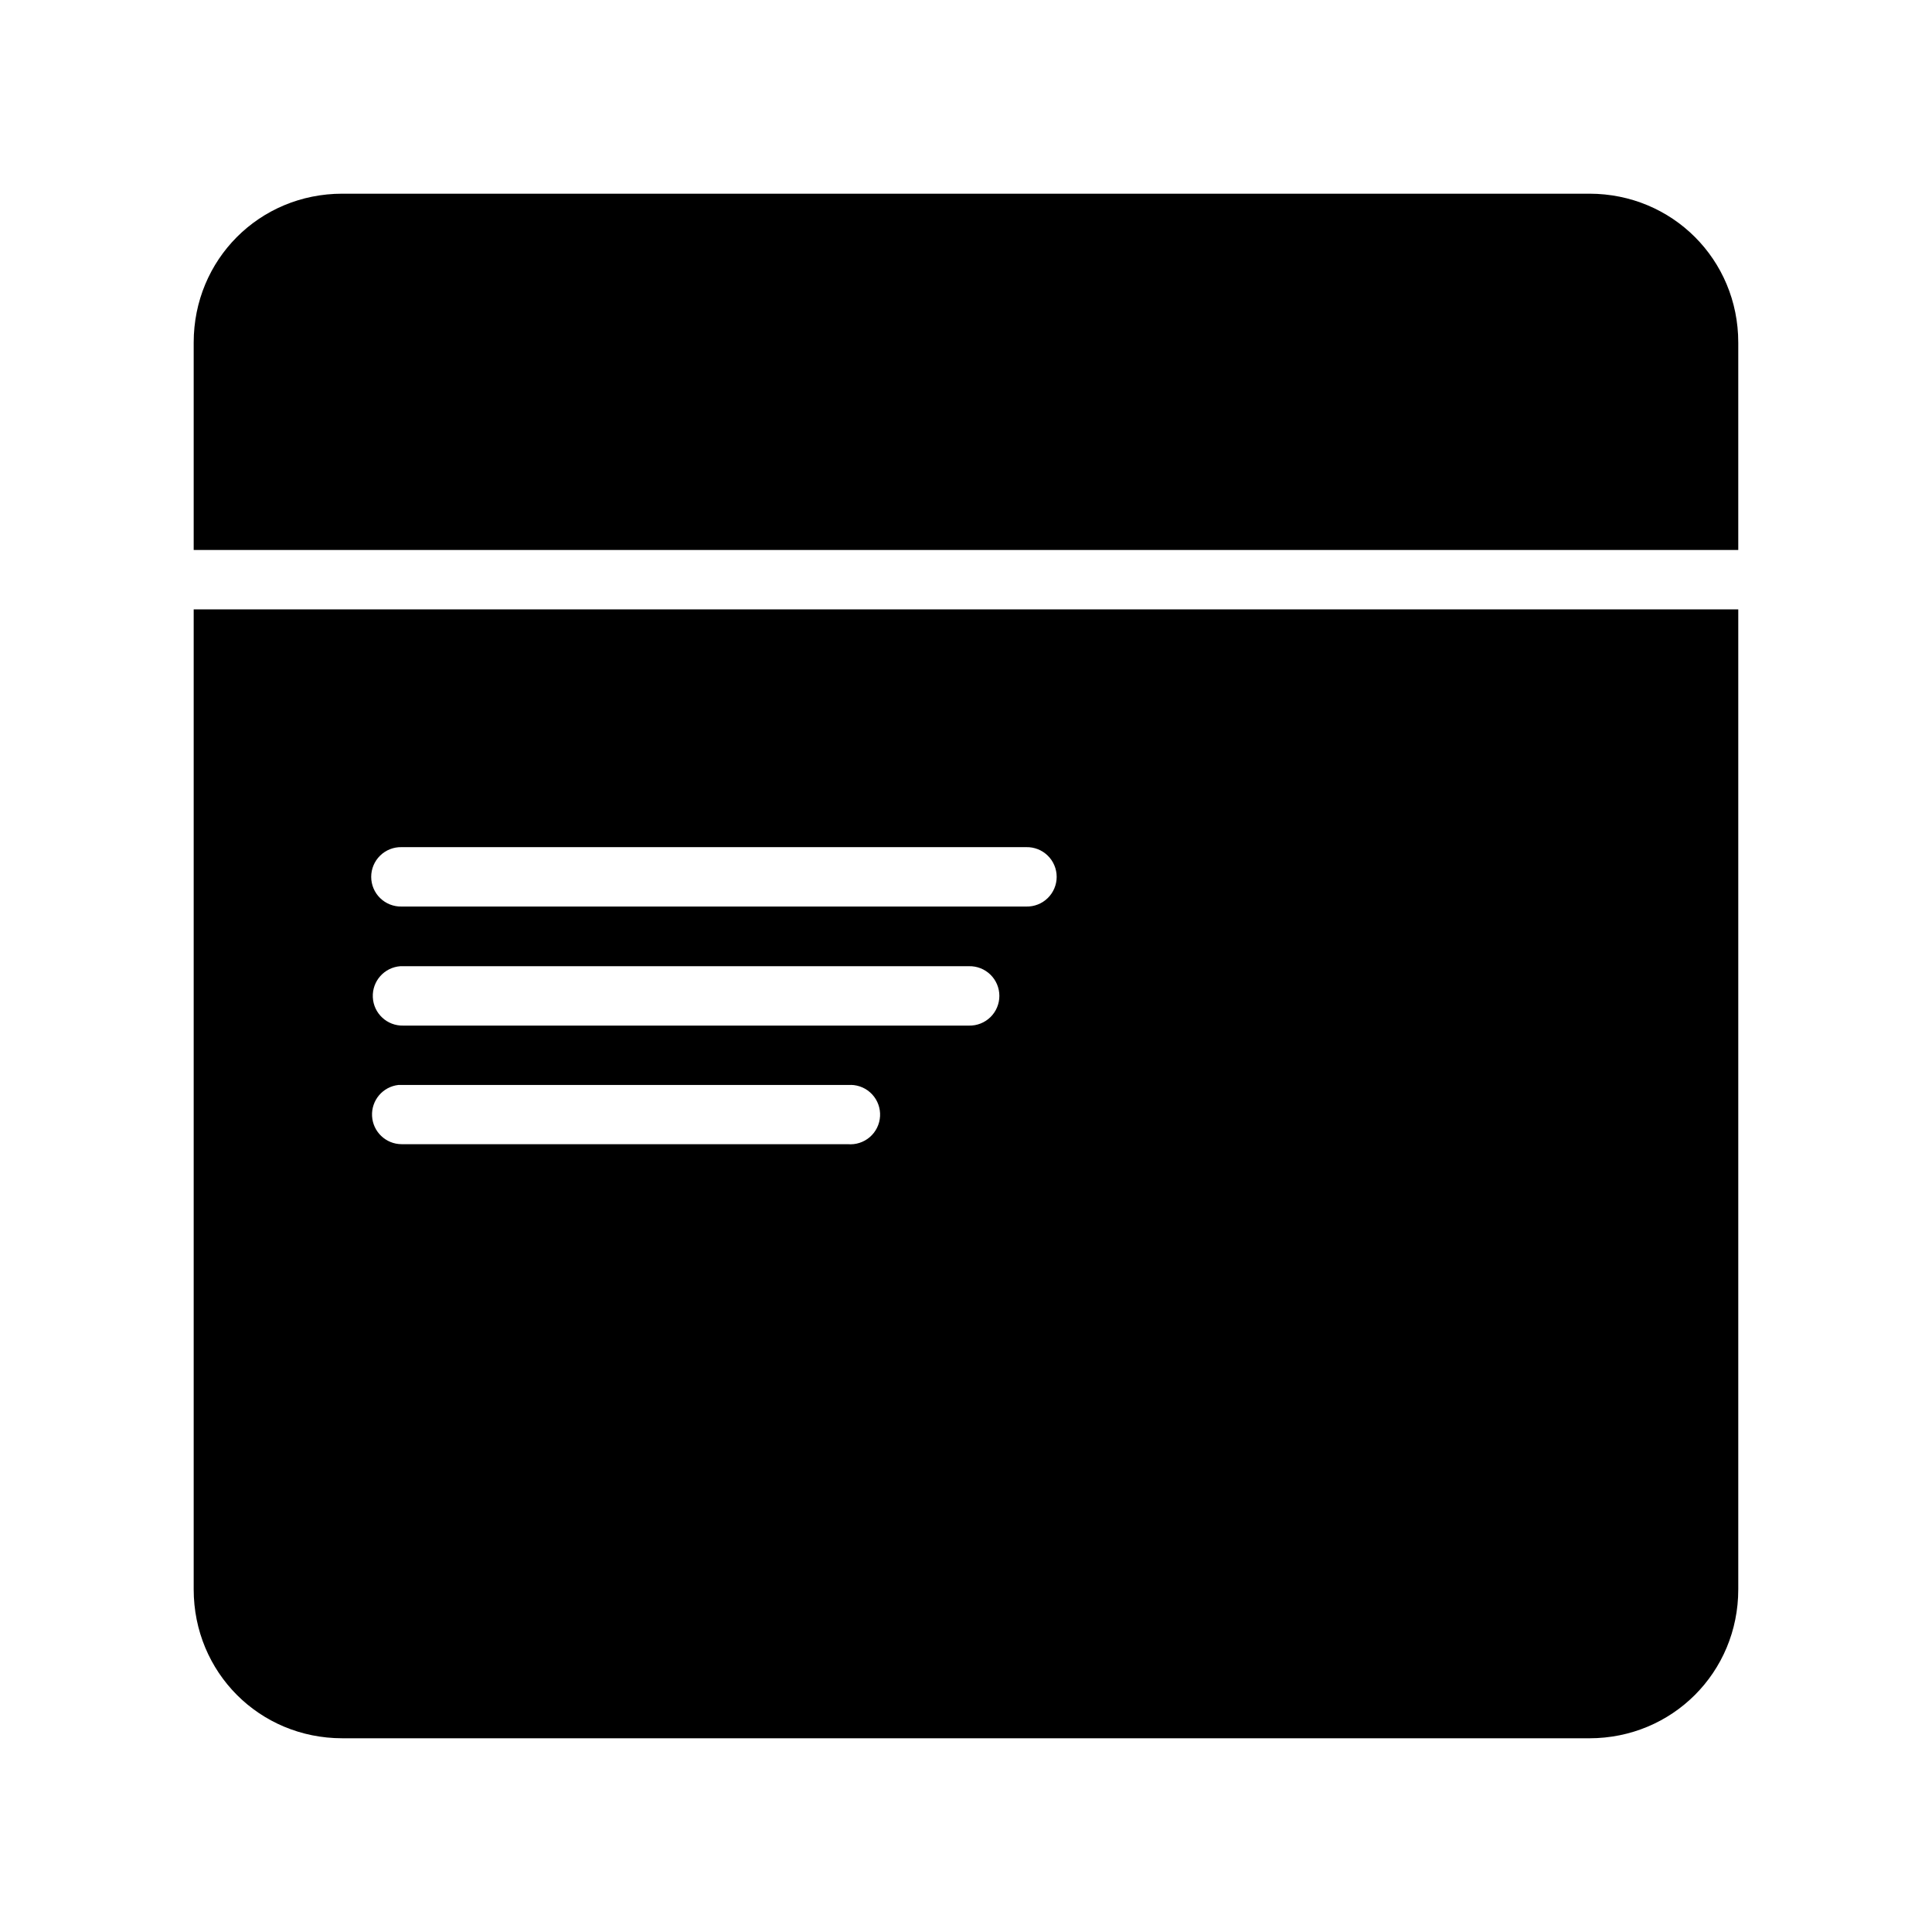 <?xml version="1.0" encoding="UTF-8"?>
<!-- Uploaded to: SVG Repo, www.svgrepo.com, Generator: SVG Repo Mixer Tools -->
<svg fill="#000000" width="800px" height="800px" version="1.1" viewBox="144 144 512 512" xmlns="http://www.w3.org/2000/svg">
 <path d="m234.72 195.33c-21.988 0-39.391 17.465-39.391 39.453v54.965h409.33v-54.965c0-21.988-17.48-39.453-39.469-39.453zm-39.391 110.16v259.7c0 21.988 17.402 39.469 39.391 39.469l330.47 0.004c21.988 0 39.469-17.48 39.469-39.469v-259.7zm55.09 63.008h165.56v0.004c2.117-0.047 4.168 0.762 5.68 2.242 1.516 1.48 2.371 3.512 2.371 5.629s-0.855 4.148-2.371 5.629c-1.512 1.48-3.562 2.289-5.68 2.242h-165.56c-2.117 0.047-4.164-0.762-5.68-2.242-1.516-1.48-2.367-3.512-2.367-5.629s0.852-4.148 2.367-5.629c1.516-1.48 3.562-2.289 5.68-2.242zm-0.297 31.551v0.004c0.25-0.016 0.5-0.016 0.754 0h149.92c2.117-0.047 4.164 0.762 5.68 2.242s2.367 3.508 2.367 5.629c0 2.117-0.852 4.148-2.367 5.629-1.516 1.48-3.562 2.289-5.68 2.242h-149.92c-4.285 0.109-7.871-3.223-8.074-7.504-0.203-4.281 3.047-7.938 7.32-8.238zm119.4 31.457v0.004c2.137 0.043 4.16 0.949 5.613 2.516 1.453 1.562 2.207 3.652 2.09 5.785-0.117 2.133-1.094 4.125-2.707 5.523-1.617 1.395-3.731 2.078-5.856 1.887h-118.25c-4.168-0.027-7.594-3.301-7.812-7.465-0.215-4.164 2.852-7.773 6.996-8.234 0.273-0.012 0.547-0.012 0.816 0h118.25c0.285-0.016 0.574-0.016 0.859 0z"/>
</svg>